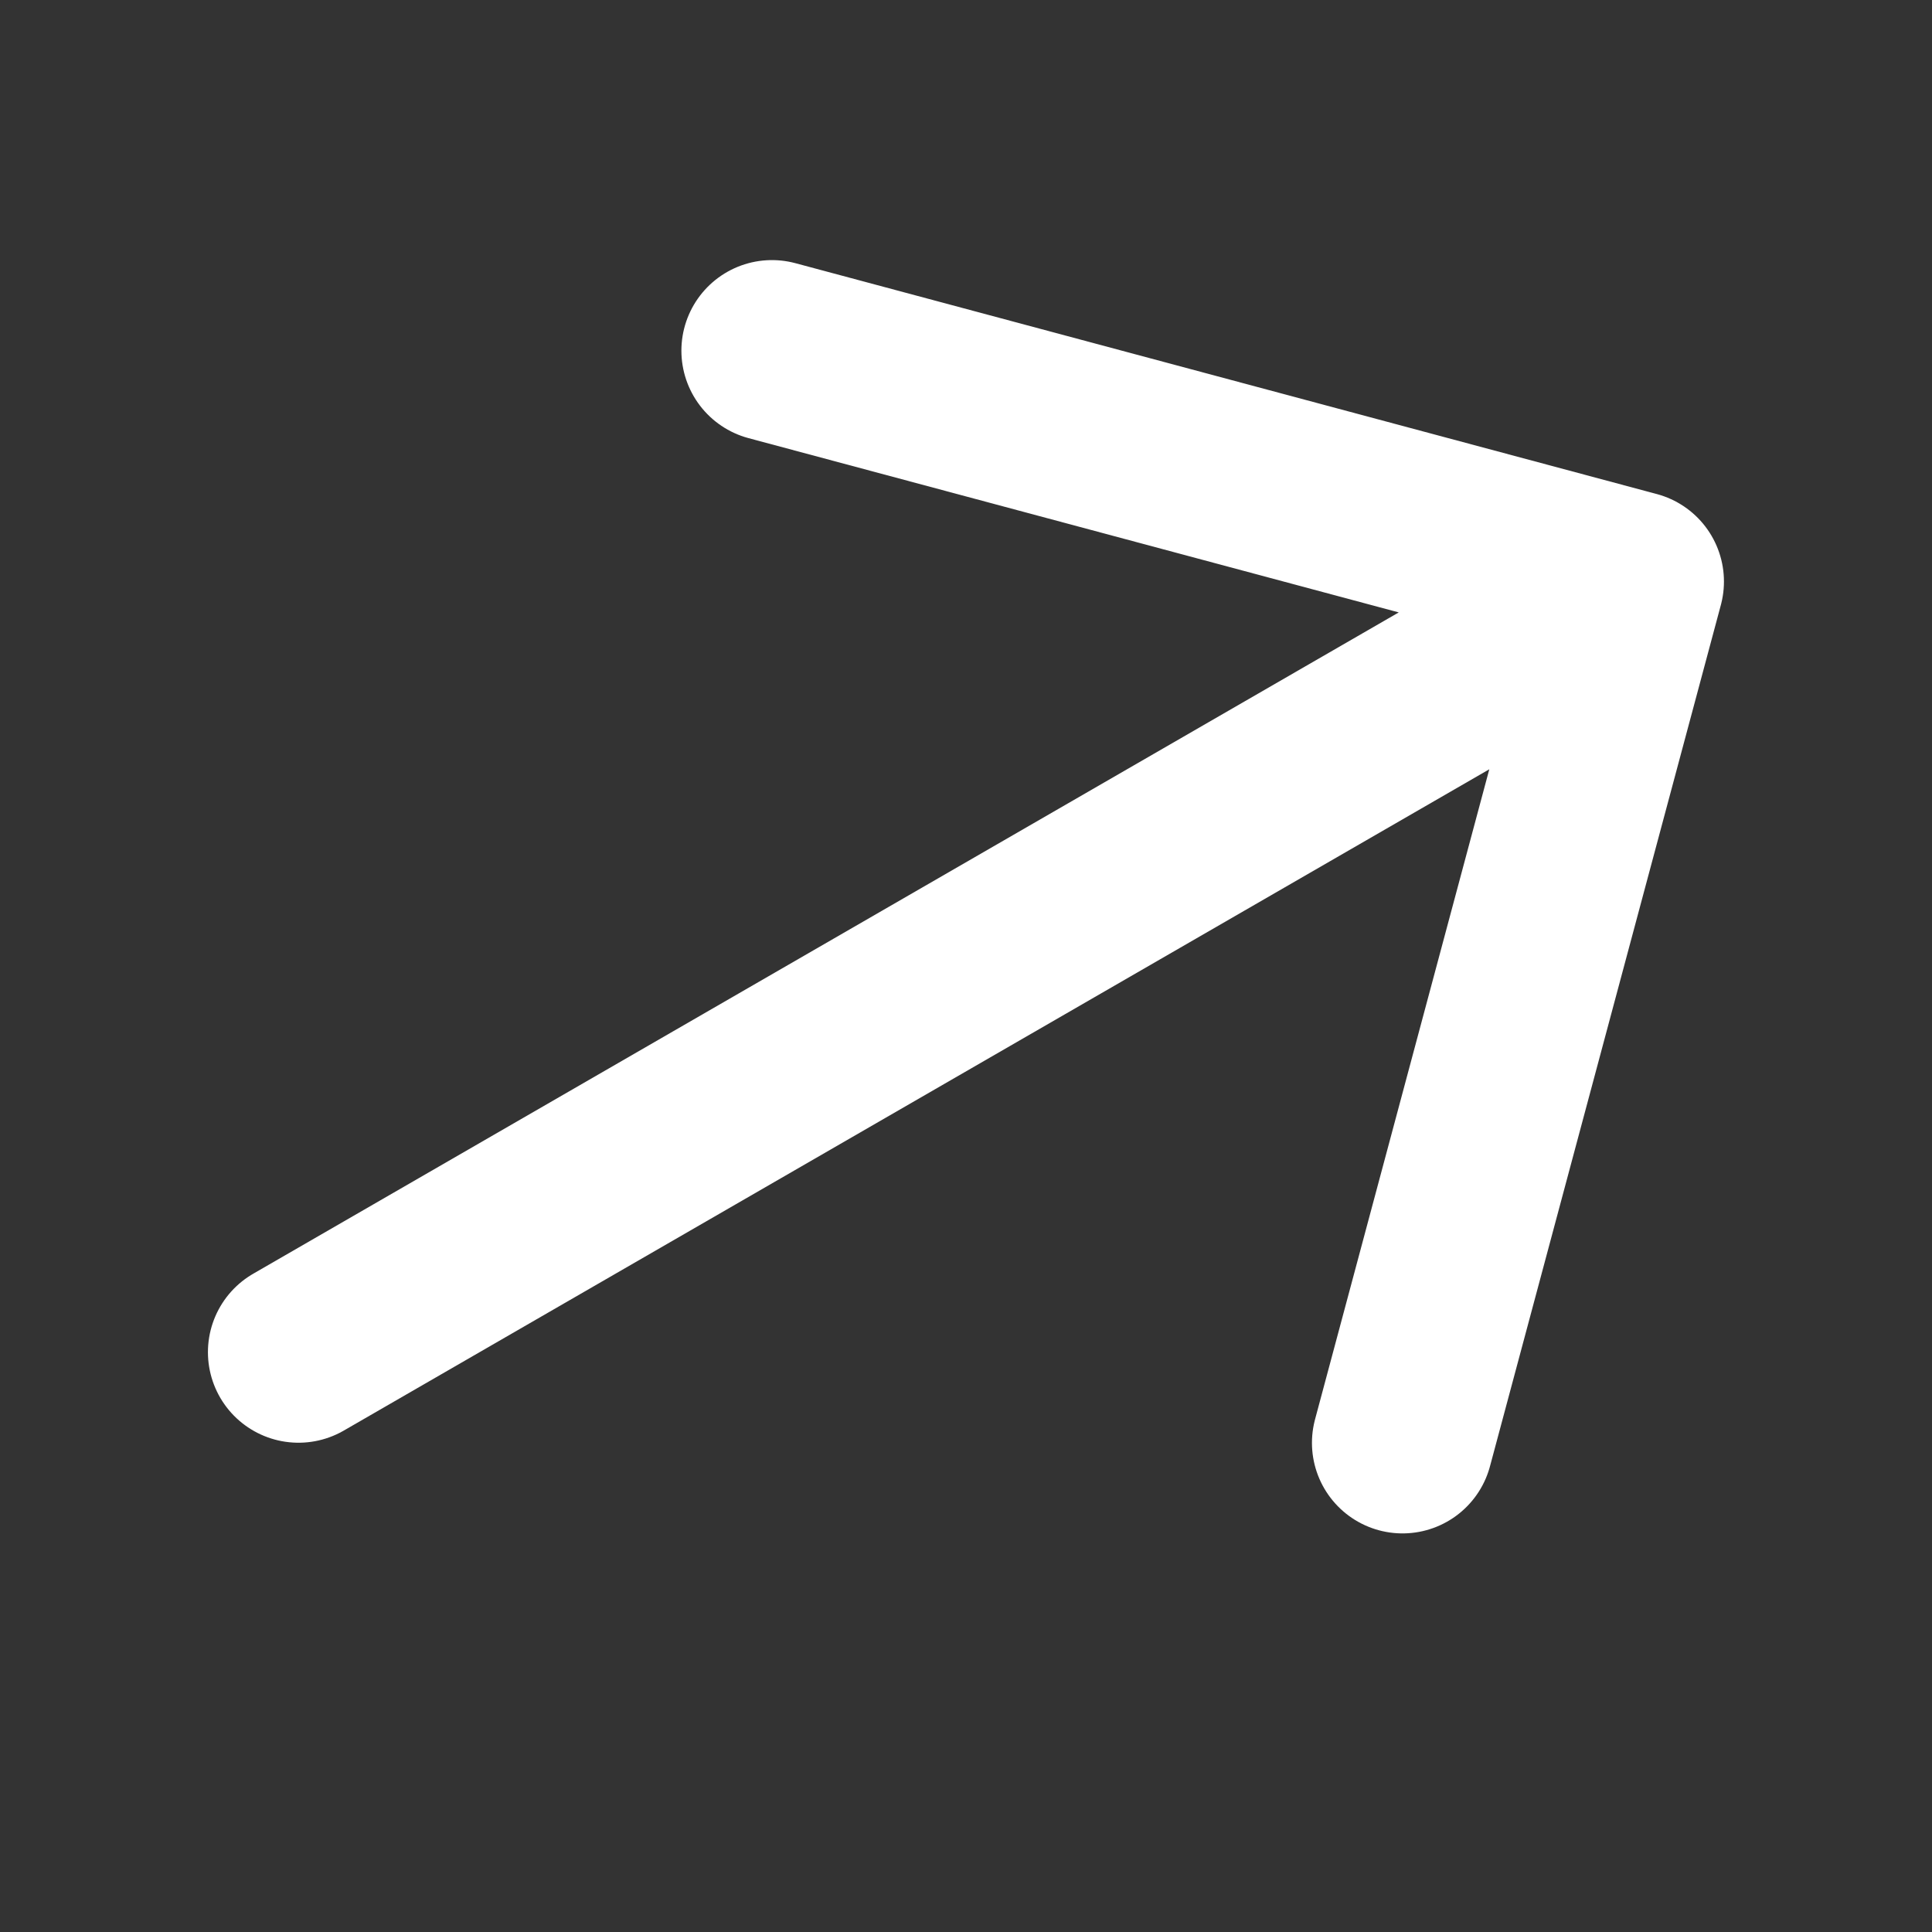 <svg width="16" height="16" viewBox="0 0 16 16" fill="none" xmlns="http://www.w3.org/2000/svg">
<rect x="0" y="0" width="16" height="16" fill="#333333" stroke="none"/>
<g clip-path="url(#clip0_3568_1279)">
<path d="M2.472 11.198L13.527 4.816M13.527 4.816L11.615 11.949M13.527 4.816L6.393 2.904" stroke="white" stroke-width="1.5" stroke-linecap="round" stroke-linejoin="round"/>
</g>
<defs>
<clipPath id="clip0_3568_1279">
<rect width="16" height="16" fill="white" transform="translate(0 16.007) rotate(-90)"/>
</clipPath>
</defs>
</svg>
